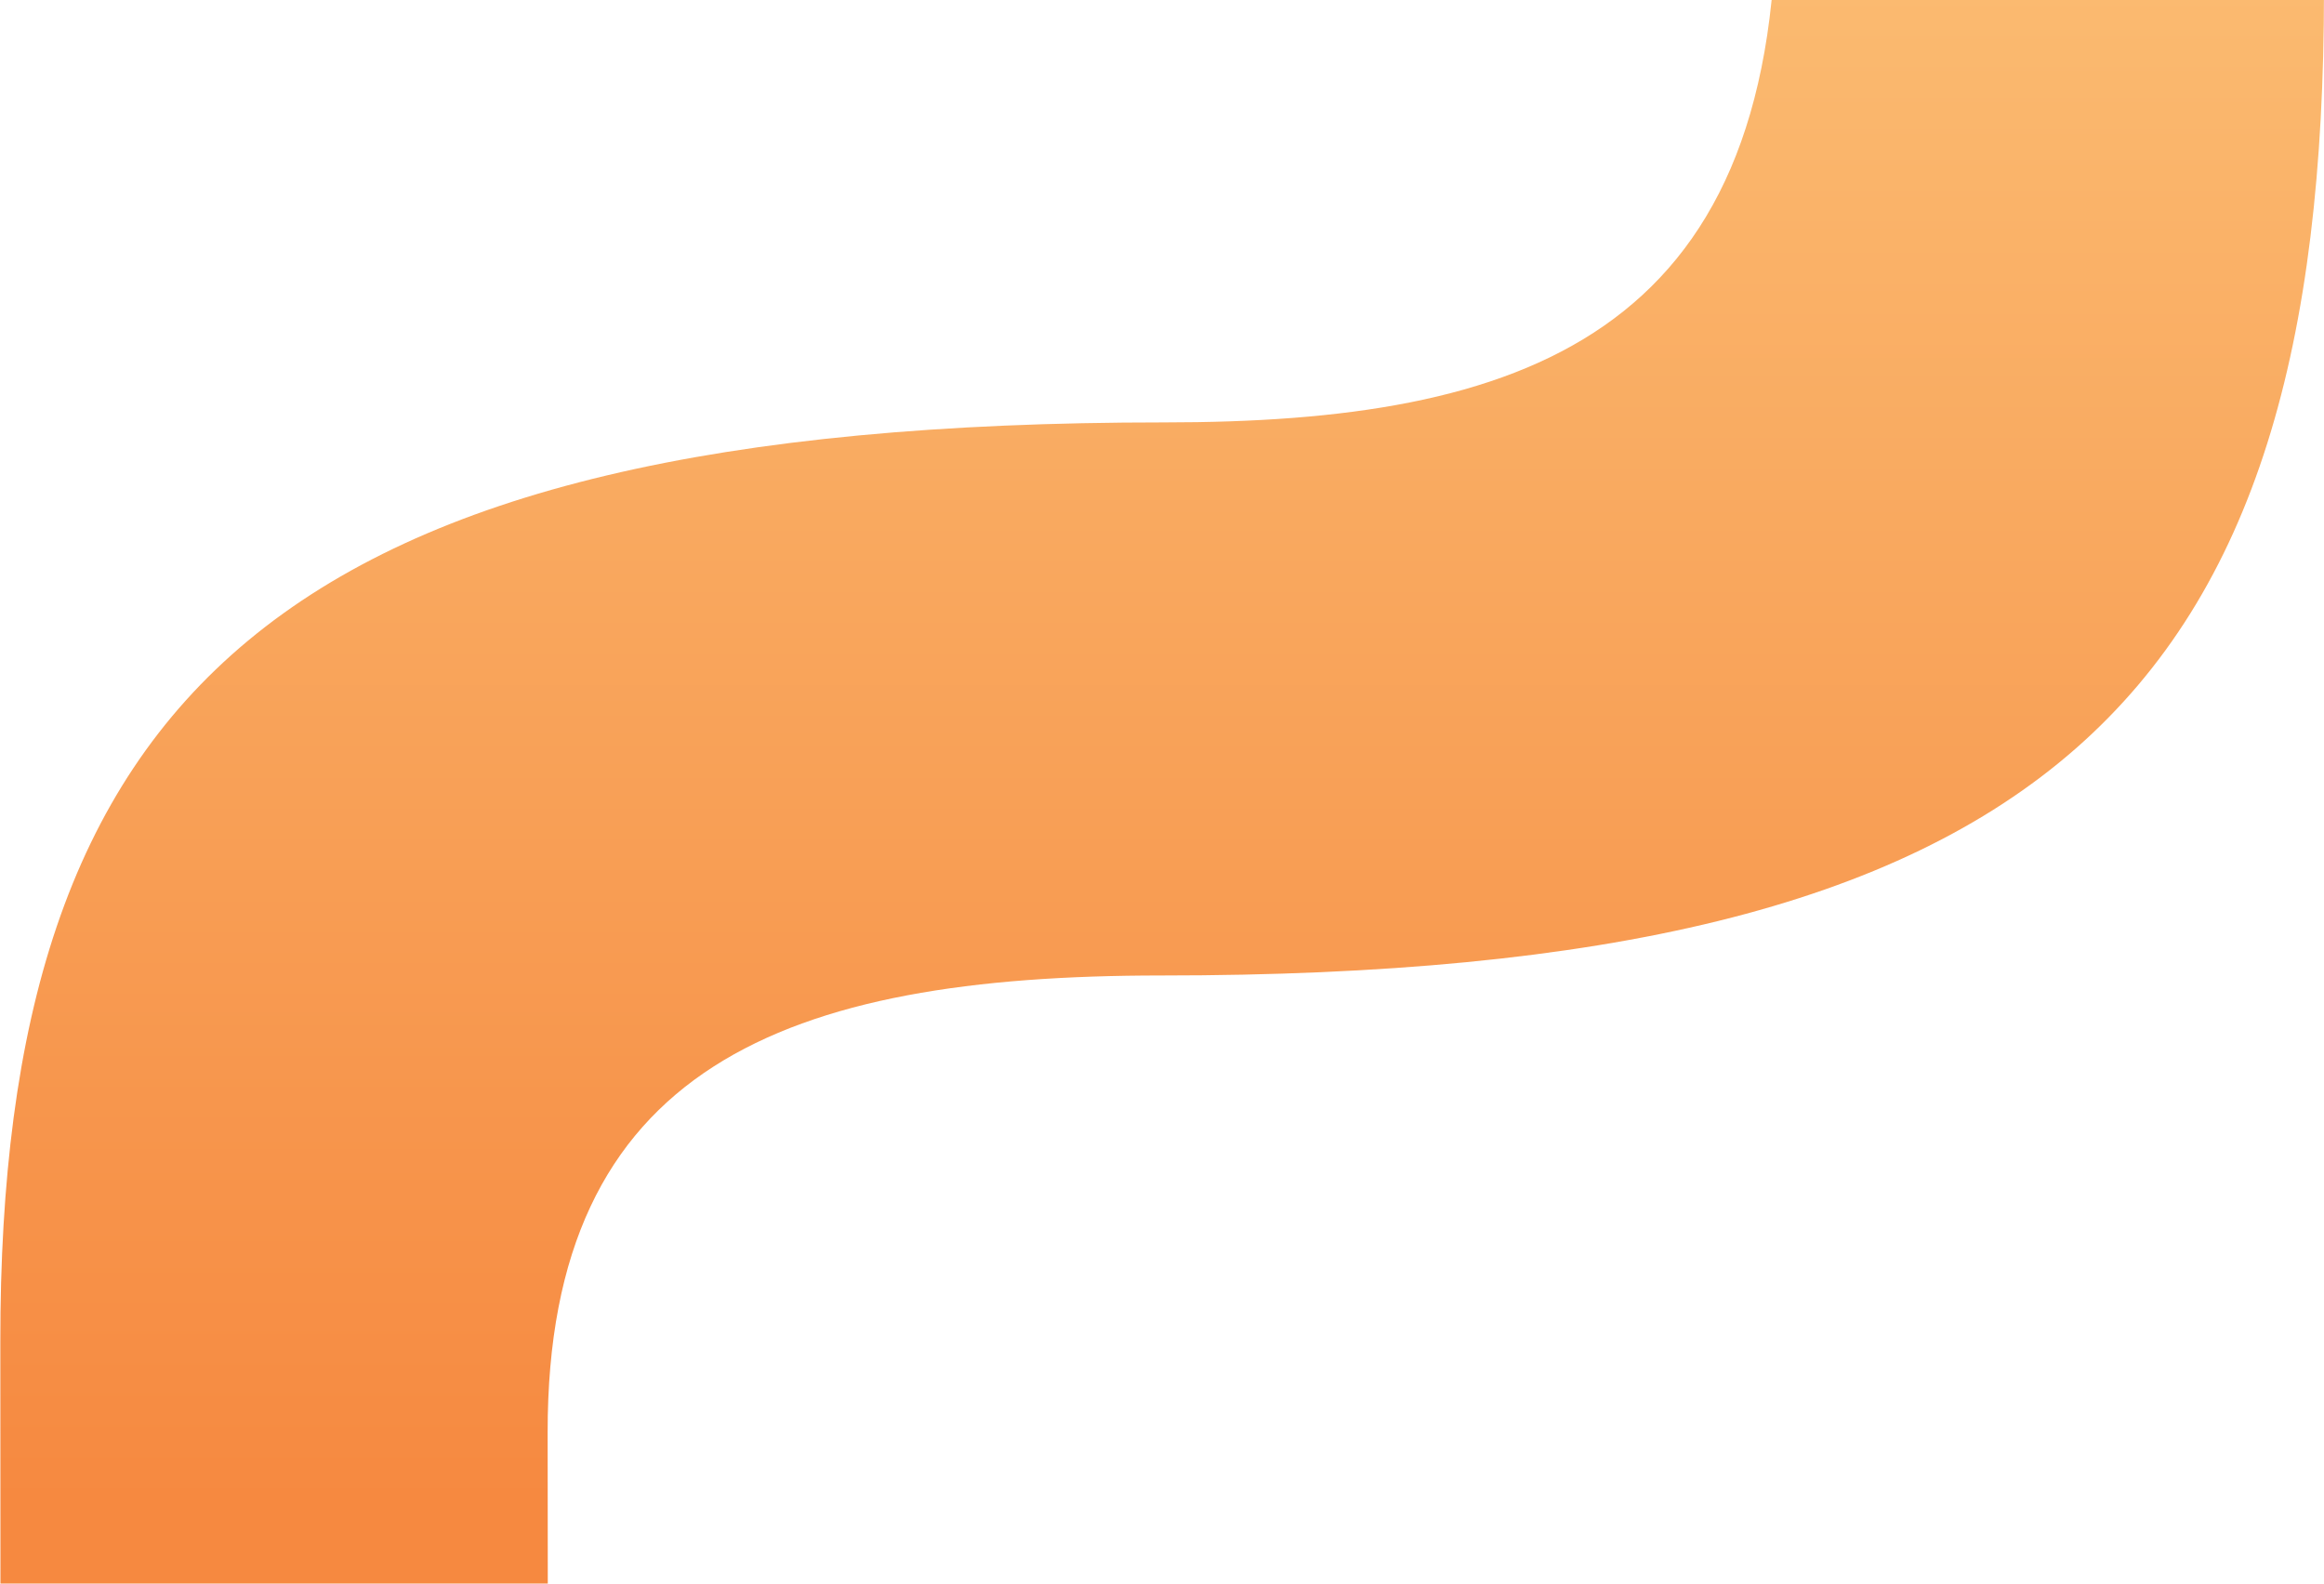 <?xml version="1.0" encoding="UTF-8"?>
<svg width="678px" height="462px" viewBox="0 0 678 462" version="1.1" xmlns="http://www.w3.org/2000/svg" xmlns:xlink="http://www.w3.org/1999/xlink">
    <!-- Generator: Sketch 45 (43475) - http://www.bohemiancoding.com/sketch -->
    <title>Fill 1</title>
    <desc>Created with Sketch.</desc>
    <defs>
        <linearGradient x1="51.007%" y1="19.957%" x2="51.007%" y2="79.107%" id="linearGradient-1">
            <stop stop-color="#FBBE74" offset="0%"></stop>
            <stop stop-color="#F68940" offset="100%"></stop>
        </linearGradient>
    </defs>
    <g id="Page-1" stroke="none" stroke-width="1" fill="none" fill-rule="evenodd">
        <g id="High_Res_Desktop-HD" transform="translate(-722, -109)" fill="url(#linearGradient-1)">
            <g id="Fill-1" transform="translate(0, 109)">
                <path d="M737.312,608.193 C728.824,608.193 721.976,601.344 722,592.881 C722.049,561.206 722.196,484.257 722.098,391.507 C721.927,203.584 801.86,123.21 1061.62,123.235 C1165.72,123.235 1240.125,98.384 1240.199,-27.582 C1240.223,-95.066 1240.199,-159.981 1240.199,-187.352 C1240.199,-194.885 1246.289,-200.976 1253.823,-200.976 L1386.344,-201 C1393.878,-201 1399.992,-194.91 1399.992,-187.376 C1399.992,-158.856 1399.992,-88.829 1399.992,-2.511 C1400.017,203.584 1320.083,284.594 1060.788,284.594 C951.234,284.594 881.623,311.059 881.769,417.898 C881.892,486.336 881.769,561.378 881.72,592.906 C881.696,601.369 874.847,608.193 866.409,608.193 L737.312,608.193 Z"></path>
            </g>
        </g>
    </g>
</svg>